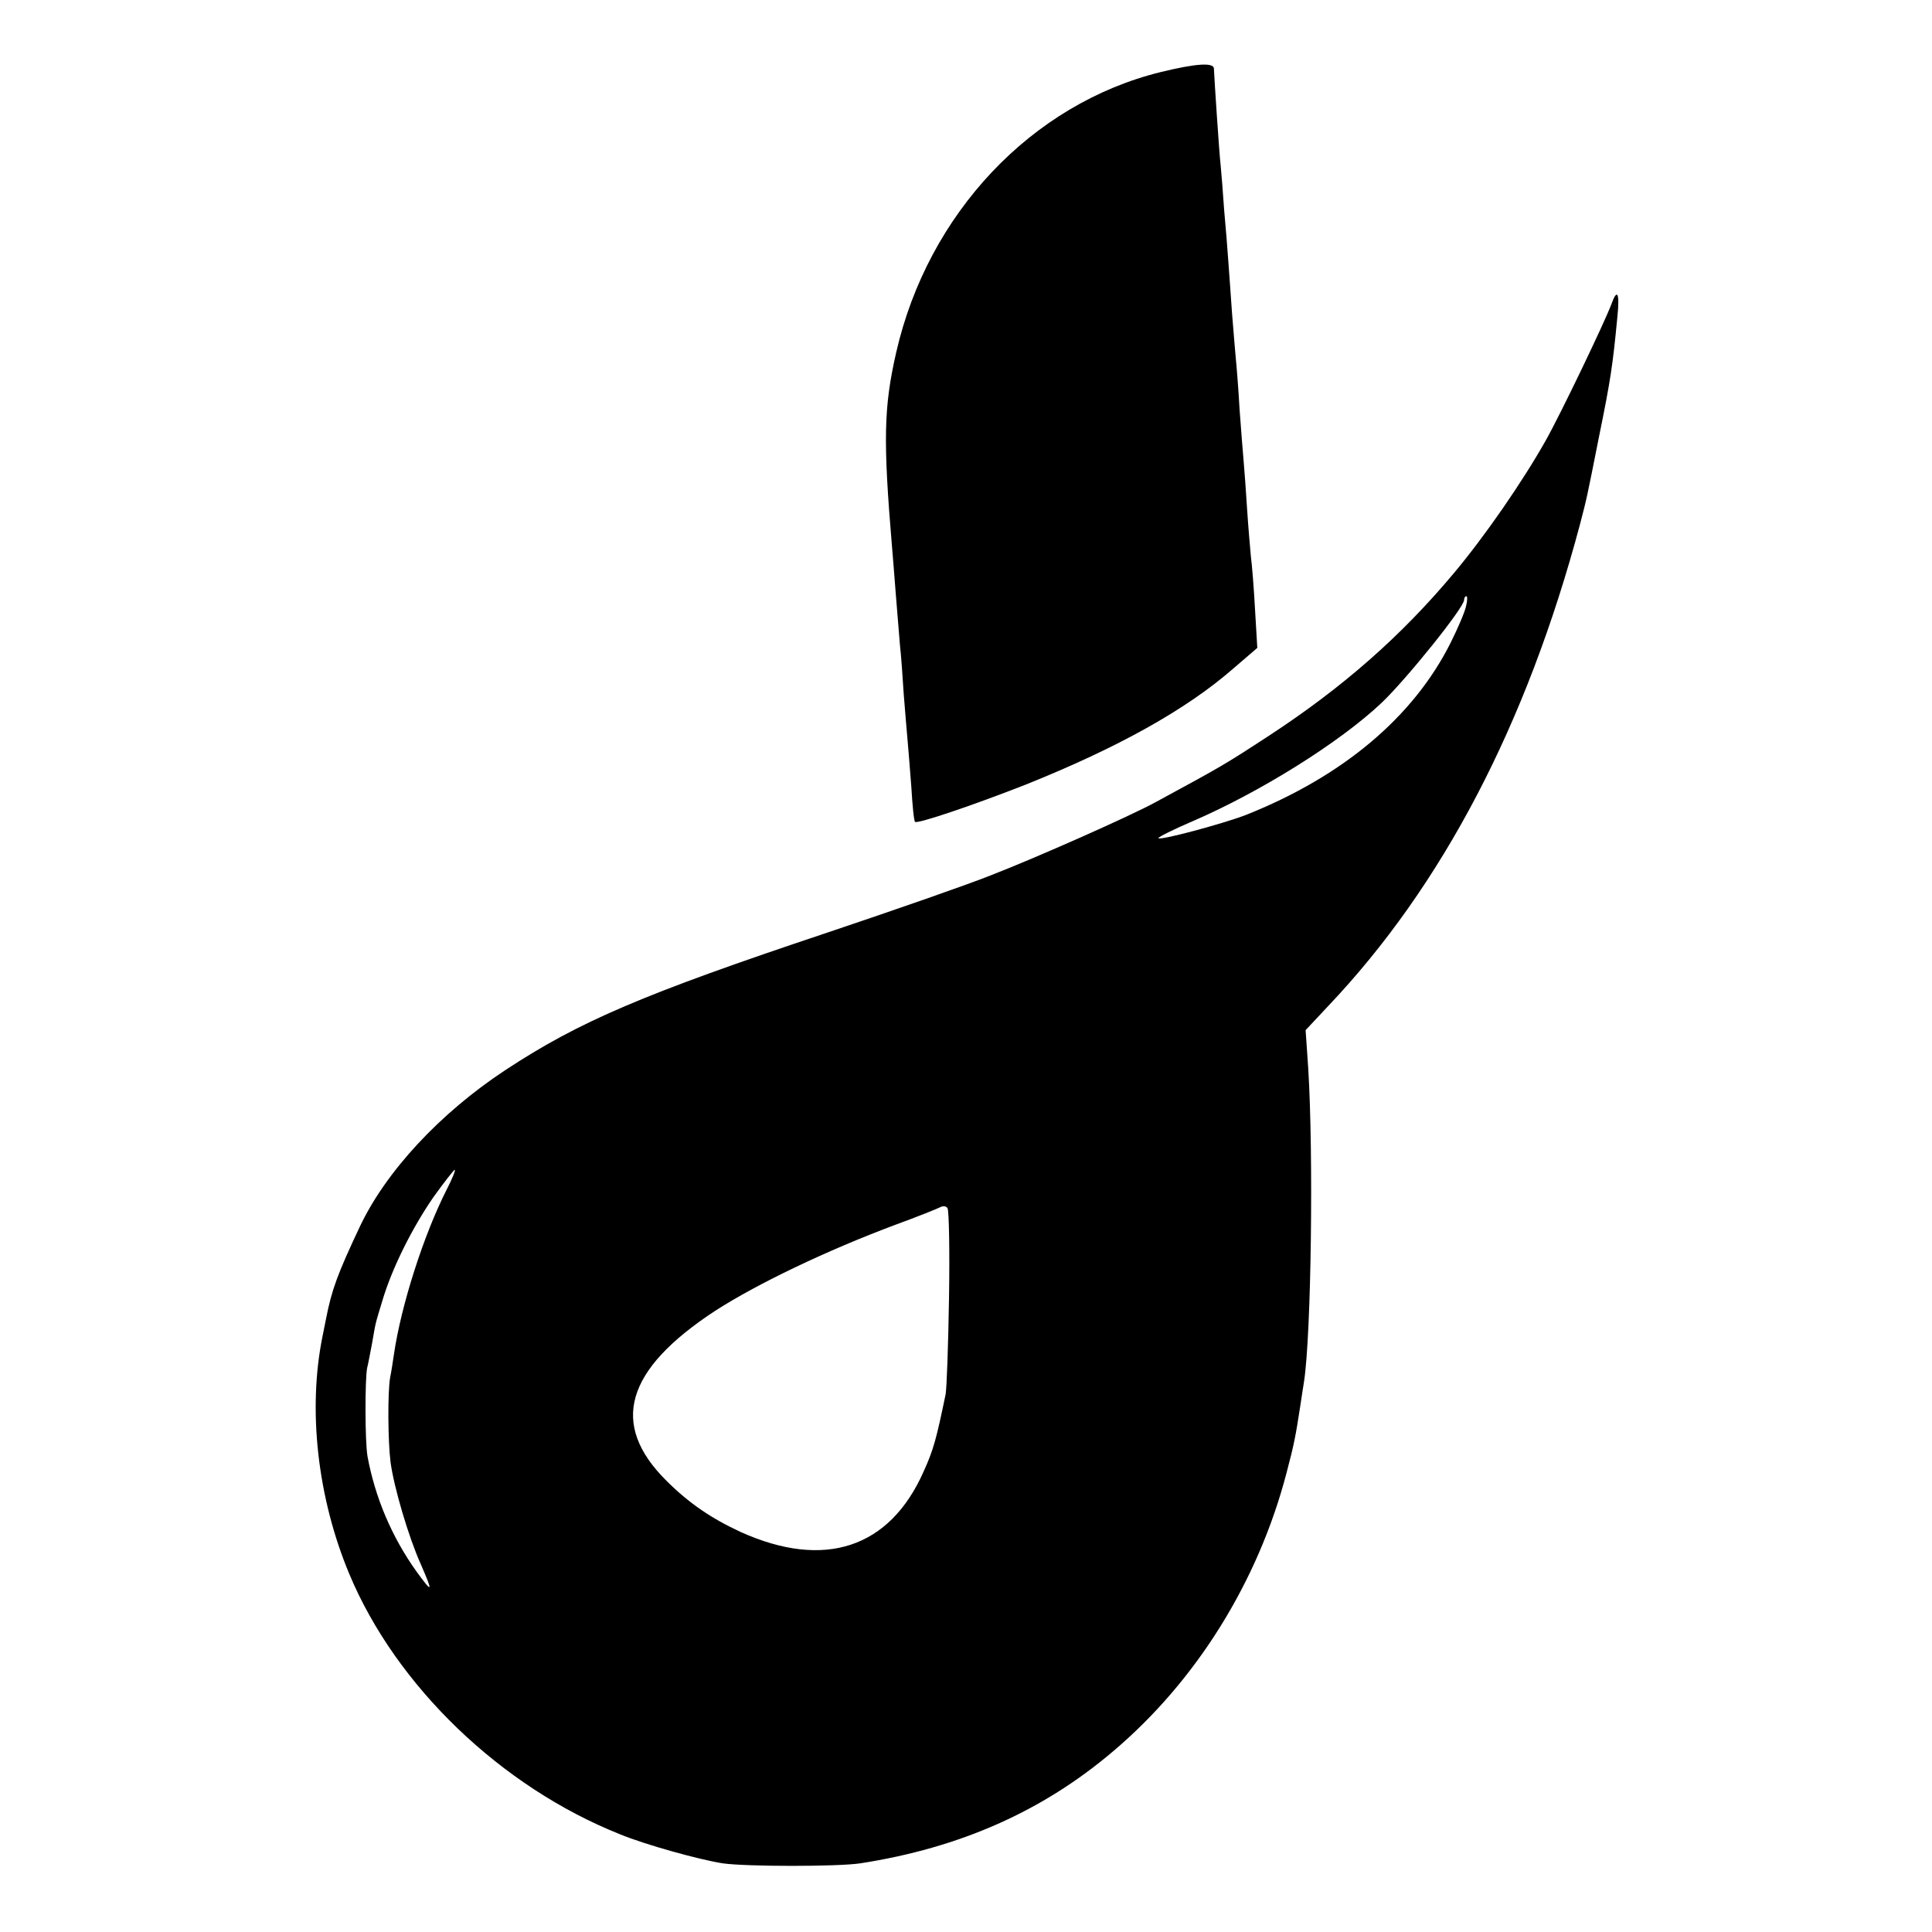 <?xml version="1.0" standalone="no"?>
<!DOCTYPE svg PUBLIC "-//W3C//DTD SVG 20010904//EN"
 "http://www.w3.org/TR/2001/REC-SVG-20010904/DTD/svg10.dtd">
<svg version="1.0" xmlns="http://www.w3.org/2000/svg"
 width="512pt" height="512pt" viewBox="0 0 512 512"
 preserveAspectRatio="xMidYMid meet">
<g transform="translate(0,512) scale(0.1,-0.1)"
fill="#000000" stroke="none">
<path d="M3076 4929 c-342 -84 -617 -375 -701 -743 -33 -145 -35 -231 -11
-516 2 -20 6 -76 10 -125 4 -50 9 -110 11 -135 3 -25 7 -83 10 -130 4 -47 8
-101 10 -120 2 -19 6 -75 10 -124 3 -50 7 -92 10 -94 6 -6 154 44 294 99 244
98 424 198 549 307 l64 55 -6 101 c-3 56 -8 119 -11 141 -2 22 -7 78 -10 125
-3 47 -7 103 -9 125 -2 22 -7 85 -11 140 -3 55 -8 116 -10 135 -2 19 -6 73
-10 120 -3 47 -8 110 -10 140 -2 30 -7 91 -11 135 -3 44 -7 96 -9 115 -4 34
-17 233 -18 258 0 17 -47 14 -141 -9z"/>
<path d="M4270 4313 c-18 -48 -134 -290 -174 -361 -61 -108 -160 -252 -244
-352 -139 -166 -294 -302 -488 -429 -121 -79 -125 -81 -300 -176 -65 -36 -320
-149 -439 -195 -60 -24 -255 -92 -431 -151 -491 -164 -659 -236 -855 -365
-173 -114 -317 -269 -386 -416 -58 -123 -74 -166 -89 -243 -2 -11 -6 -31 -9
-45 -40 -195 -14 -429 71 -632 124 -296 401 -563 717 -689 68 -28 209 -67 272
-77 63 -9 306 -9 365 0 264 41 483 138 670 297 221 187 384 450 459 736 21 79
25 102 37 180 3 22 8 51 10 65 19 127 25 601 11 828 l-7 102 59 63 c304 320
527 748 668 1277 19 73 17 64 51 235 30 147 36 187 48 313 7 66 0 80 -16 35z
m-385 -800 c-3 -15 -22 -59 -41 -97 -99 -197 -286 -354 -543 -456 -63 -24
-231 -69 -231 -61 0 3 40 23 89 44 179 77 391 209 503 315 66 63 218 252 218
272 0 6 3 10 6 10 3 0 3 -12 -1 -27z m-2701 -1545 c-61 -120 -121 -307 -140
-437 -3 -20 -7 -47 -10 -61 -7 -39 -6 -170 1 -225 9 -67 48 -199 80 -270 33
-76 32 -79 -11 -20 -66 92 -110 197 -130 305 -7 40 -7 205 -1 235 3 11 8 40
13 65 10 57 7 46 27 112 26 88 80 195 136 276 28 39 54 72 56 72 3 0 -6 -23
-21 -52z m1331 -287 c-2 -124 -6 -239 -9 -256 -24 -116 -32 -147 -58 -204 -90
-204 -263 -261 -485 -161 -78 36 -138 77 -197 136 -151 150 -109 294 129 450
110 71 295 160 480 229 55 20 107 41 115 45 9 5 18 4 21 -2 4 -6 6 -113 4
-237z"/>
</g>
</svg>
